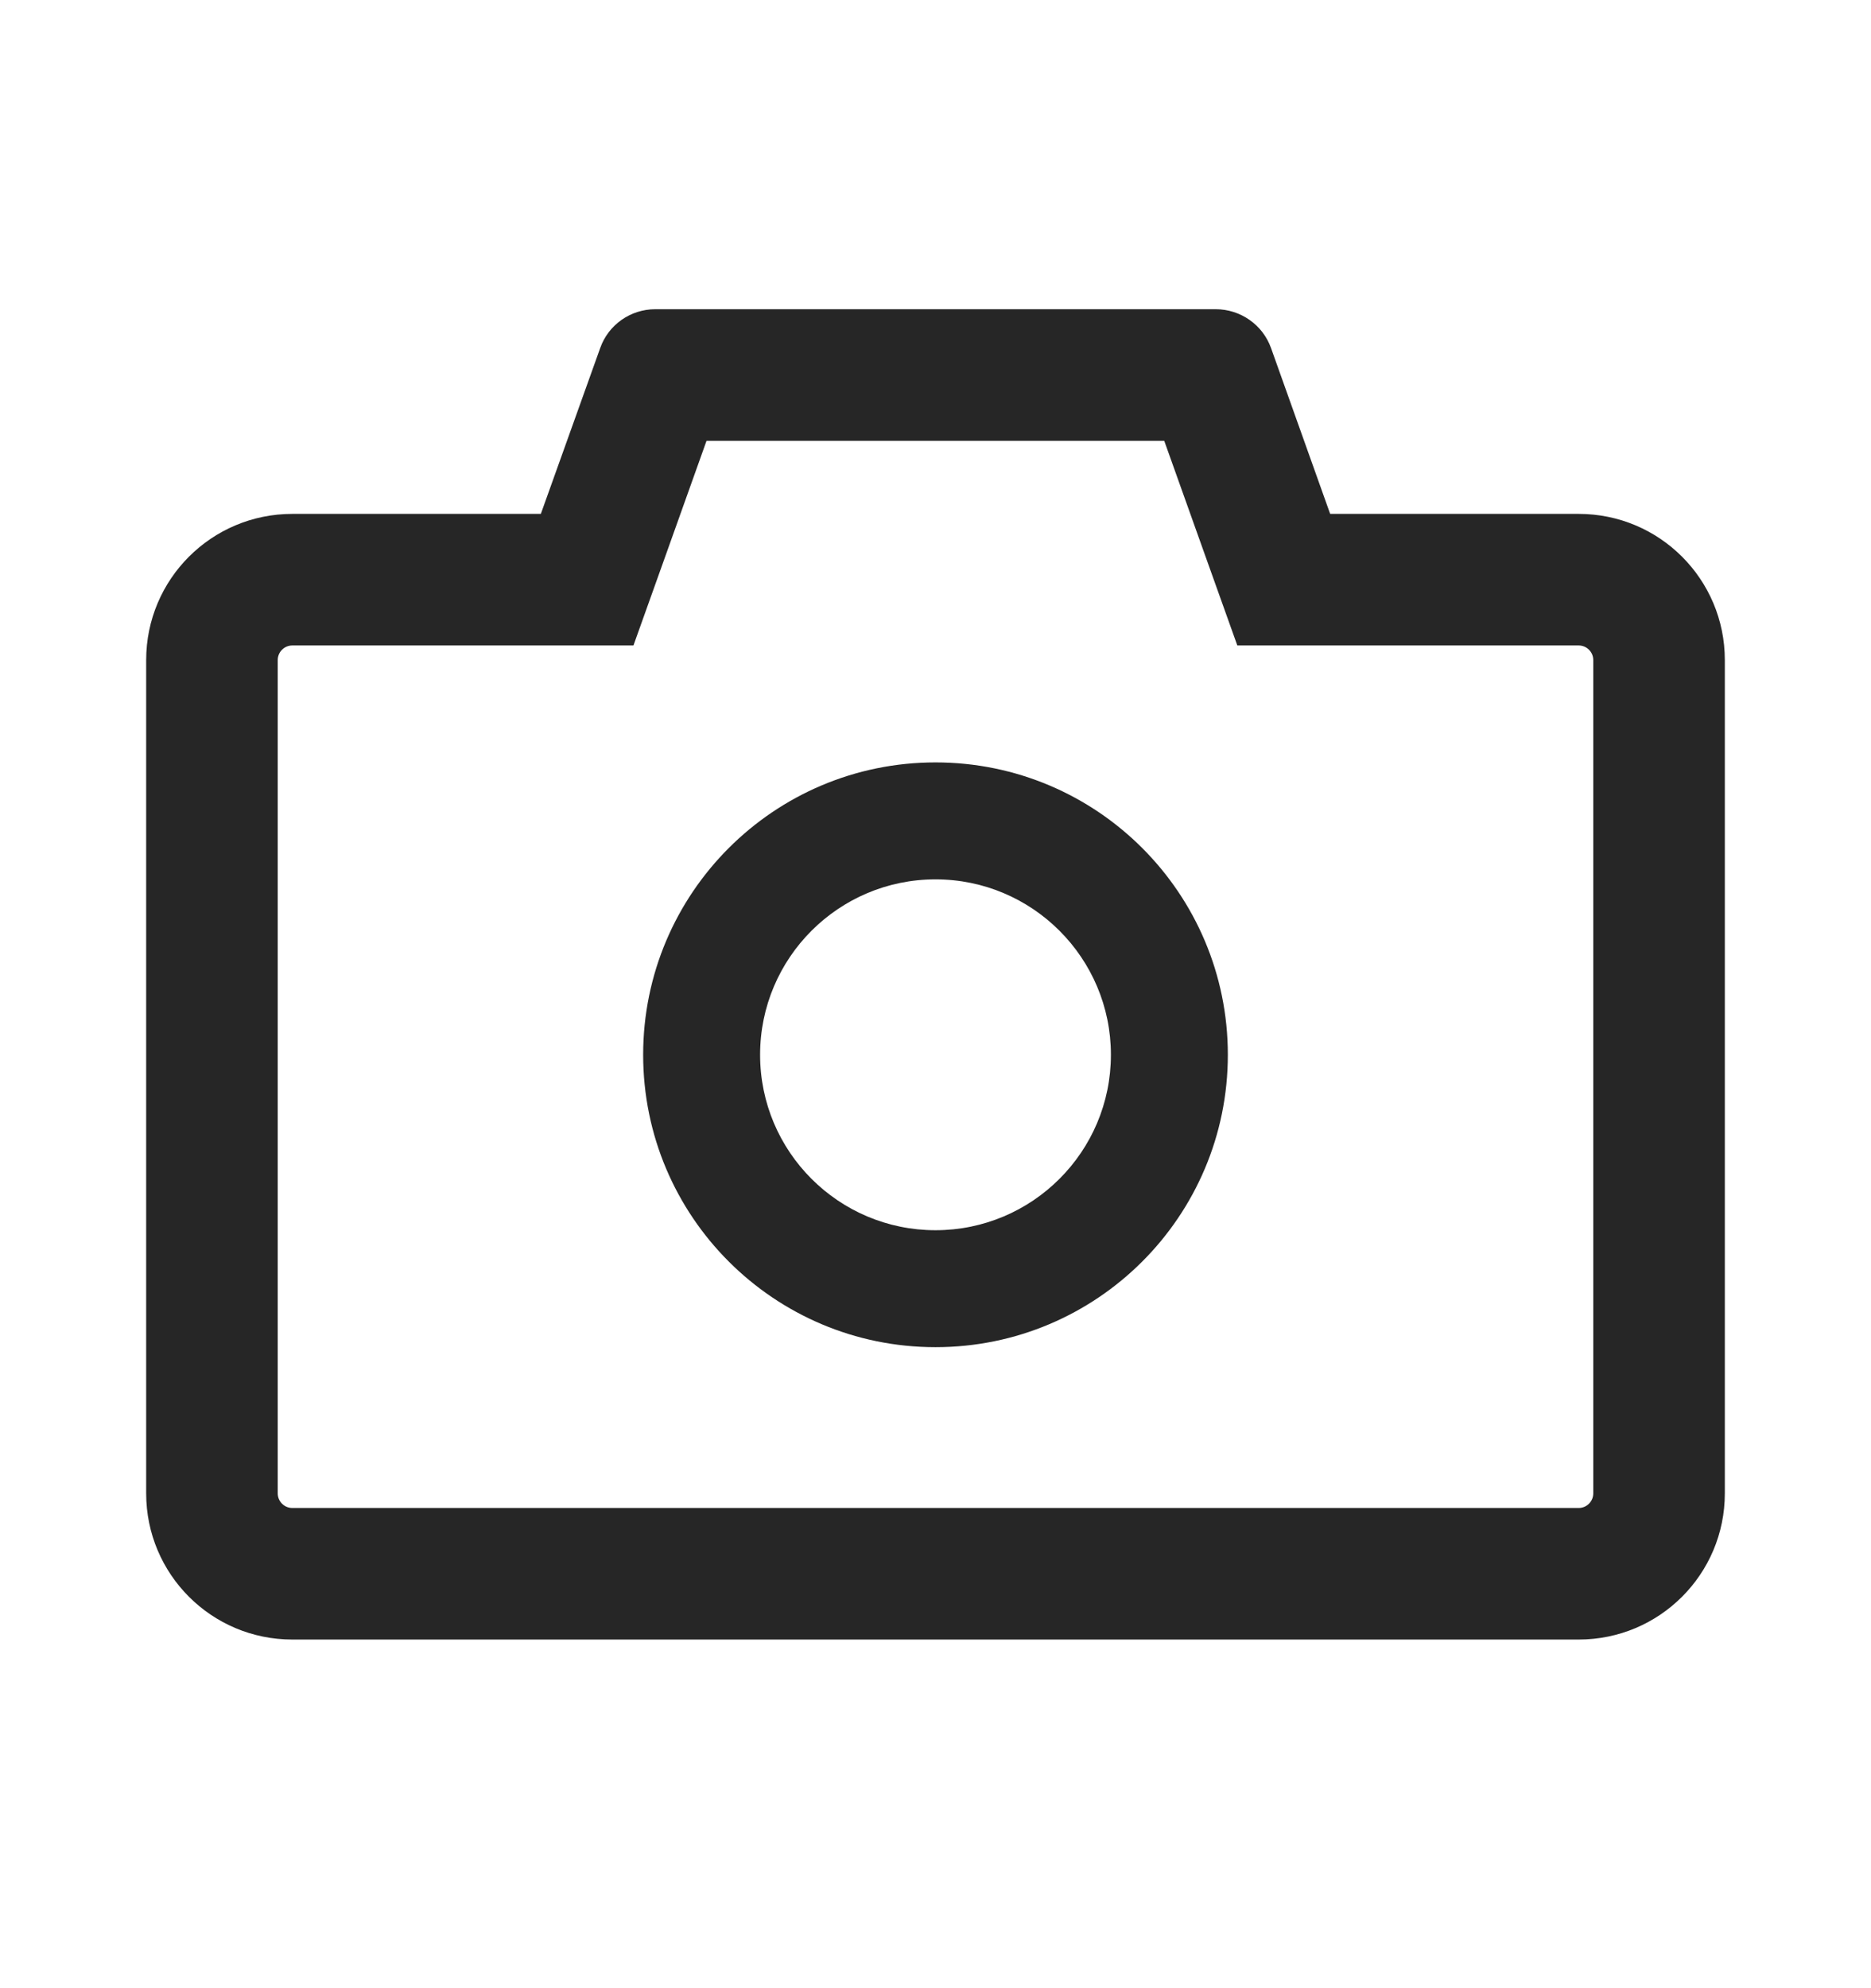 <svg xmlns="http://www.w3.org/2000/svg" fill="none" viewBox="0 0 16 17" height="17" width="16">
<path fill-opacity="0.85" fill="black" d="M13.5 4.394H11.375L10.869 2.975C10.834 2.878 10.77 2.794 10.685 2.735C10.601 2.676 10.5 2.644 10.397 2.644H5.603C5.392 2.644 5.203 2.777 5.133 2.975L4.625 4.394H2.5C1.809 4.394 1.25 4.953 1.25 5.644V12.769C1.25 13.46 1.809 14.019 2.5 14.019H13.5C14.191 14.019 14.75 13.46 14.75 12.769V5.644C14.75 4.953 14.191 4.394 13.5 4.394ZM13.625 12.769C13.625 12.838 13.569 12.894 13.5 12.894H2.5C2.431 12.894 2.375 12.838 2.375 12.769V5.644C2.375 5.575 2.431 5.519 2.5 5.519H5.417L5.684 4.772L6.042 3.769H9.956L10.314 4.772L10.581 5.519H13.5C13.569 5.519 13.625 5.575 13.625 5.644V12.769ZM8 6.519C6.619 6.519 5.5 7.638 5.5 9.019C5.5 10.4 6.619 11.519 8 11.519C9.381 11.519 10.5 10.4 10.5 9.019C10.5 7.638 9.381 6.519 8 6.519ZM8 10.519C7.172 10.519 6.5 9.847 6.5 9.019C6.5 8.191 7.172 7.519 8 7.519C8.828 7.519 9.5 8.191 9.5 9.019C9.5 9.847 8.828 10.519 8 10.519Z"></path>
</svg>
